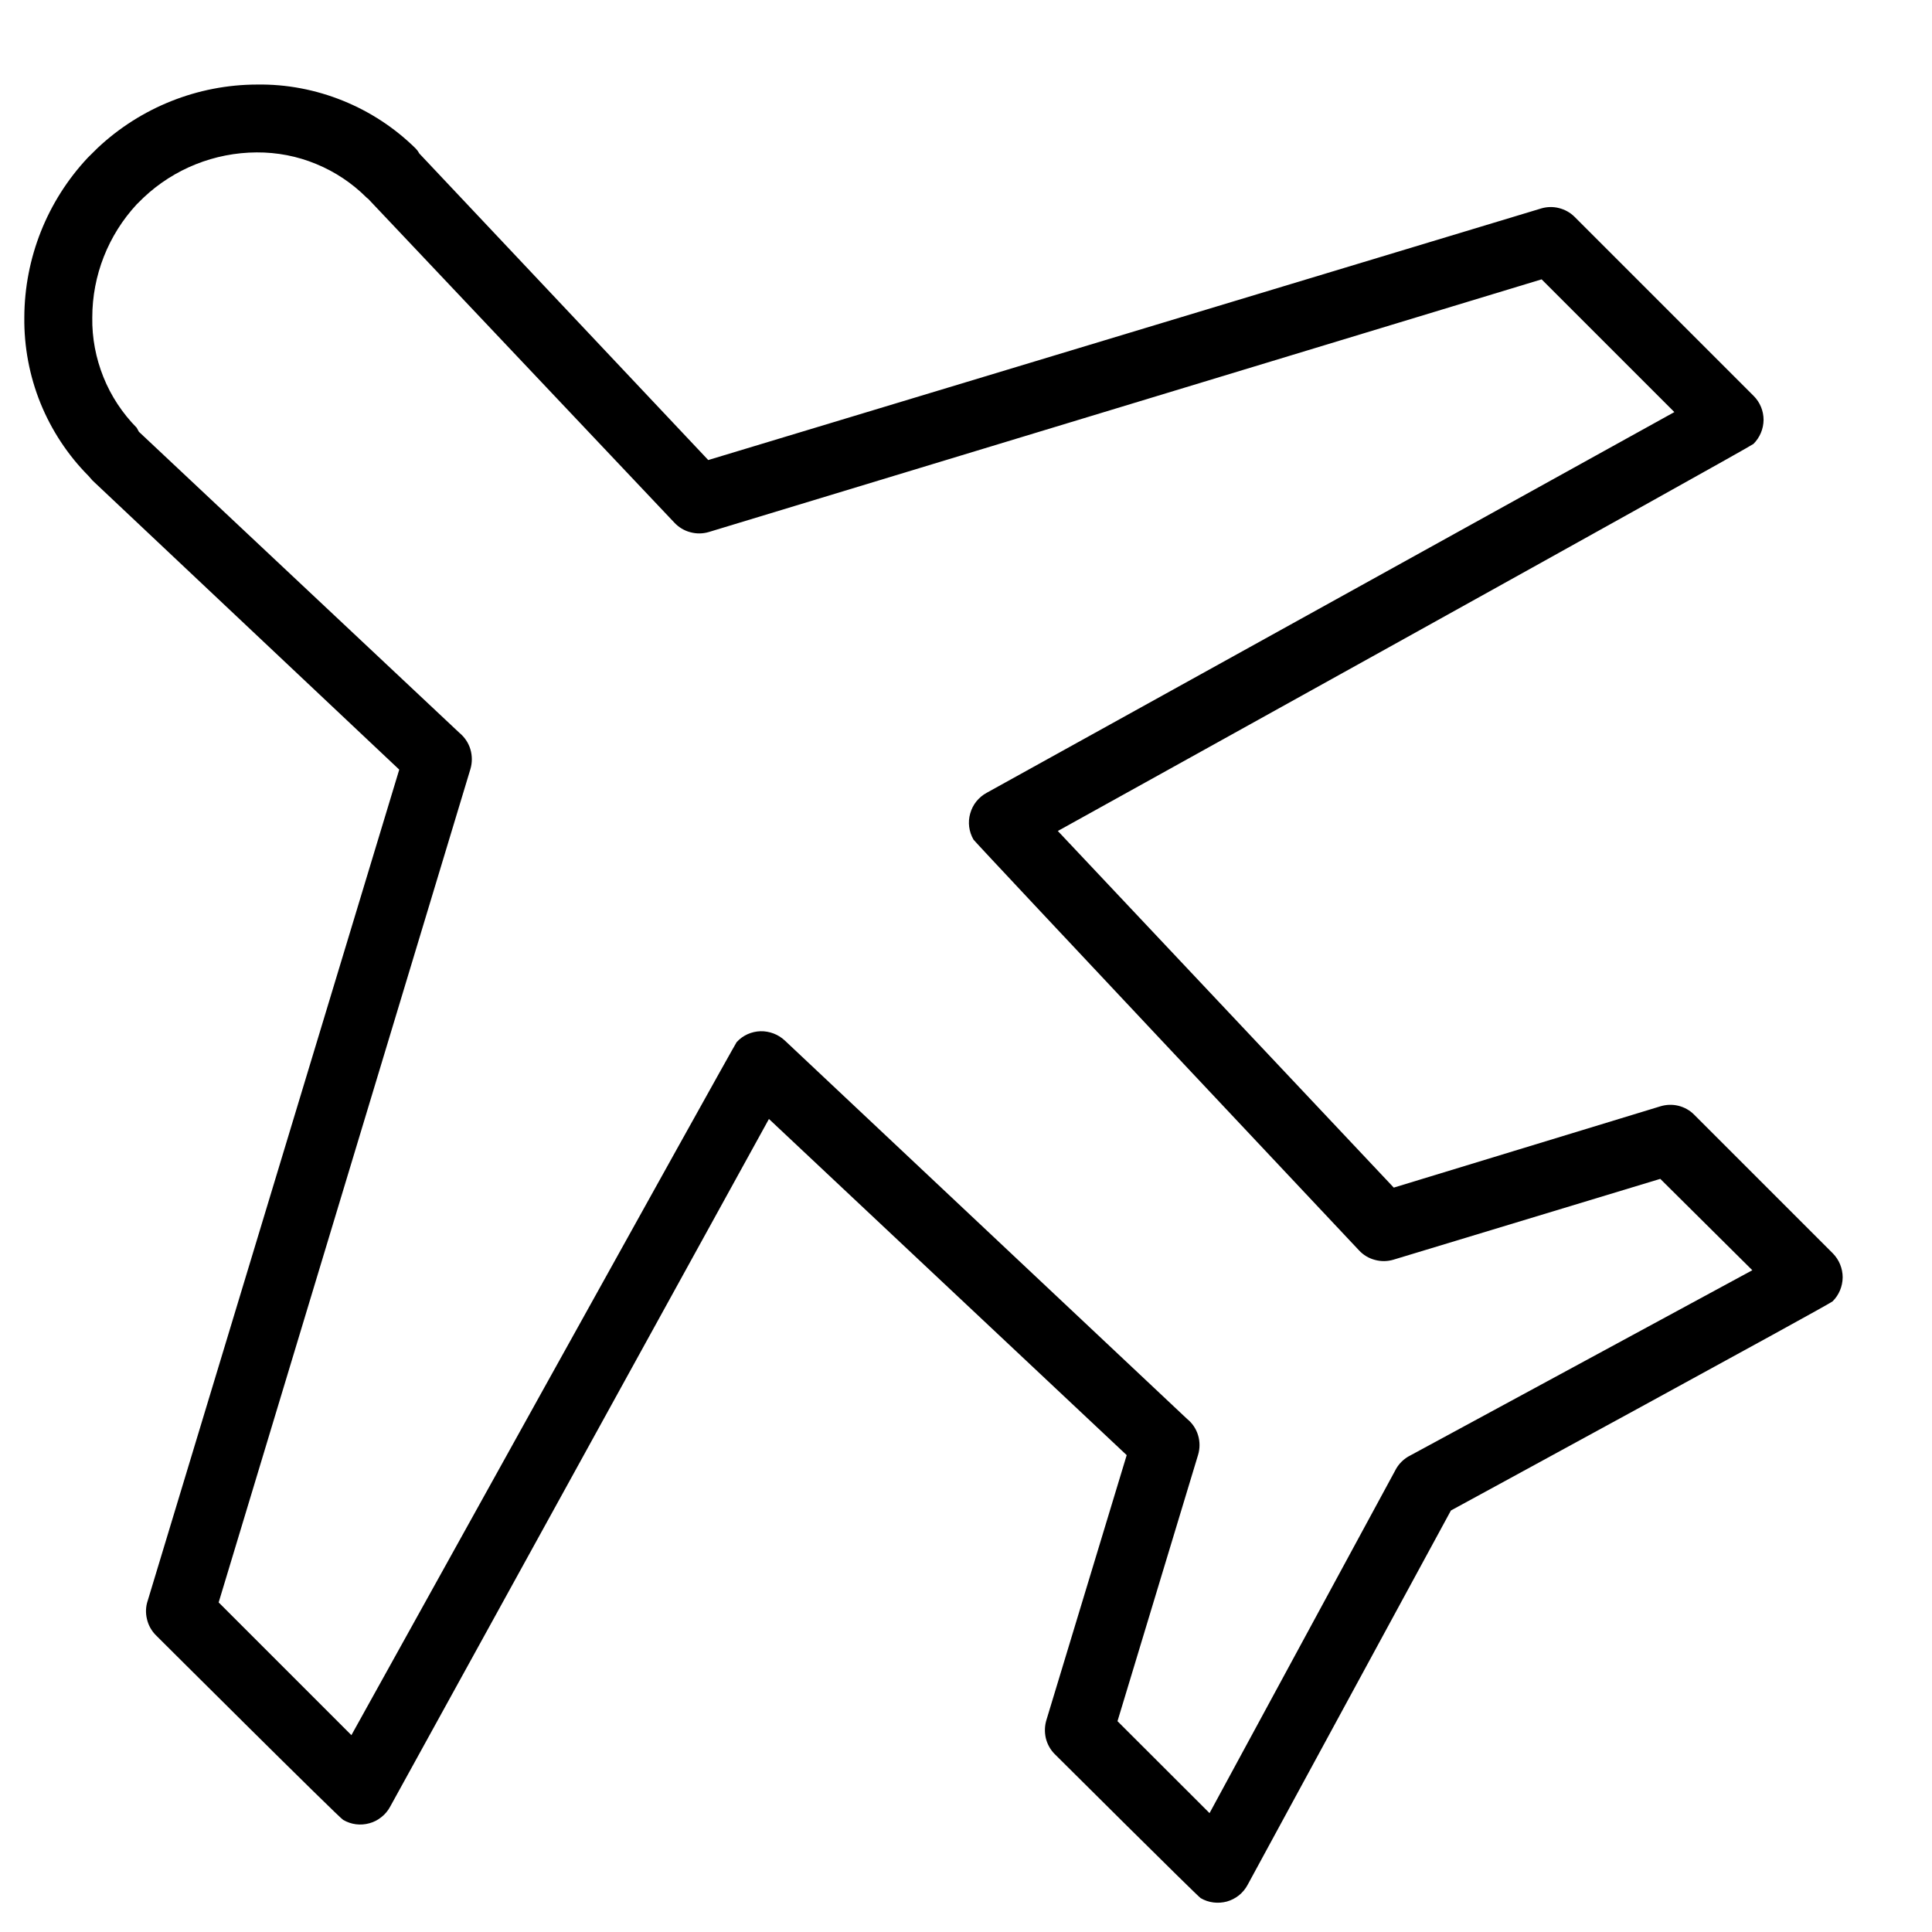 <svg width="17" height="17" viewBox="0 0 17 17" fill="none" xmlns="http://www.w3.org/2000/svg">
<path d="M16.127 11.028L16.125 11.026L14.908 9.809C14.87 9.77 14.821 9.743 14.769 9.73C14.716 9.717 14.661 9.719 14.609 9.735L12.264 10.45L9.308 7.312C9.308 7.312 15.404 3.933 15.429 3.906C15.485 3.85 15.517 3.775 15.518 3.695C15.518 3.616 15.487 3.54 15.431 3.484L15.429 3.482L13.853 1.906C13.815 1.869 13.769 1.844 13.718 1.831C13.668 1.818 13.615 1.819 13.565 1.833L6.232 4.048L3.69 1.351L3.675 1.327L3.659 1.308C3.475 1.126 3.257 0.983 3.017 0.886C2.777 0.789 2.521 0.74 2.262 0.744C1.741 0.745 1.239 0.945 0.859 1.302L0.772 1.388C0.415 1.769 0.216 2.27 0.214 2.792C0.211 3.05 0.259 3.307 0.356 3.547C0.453 3.786 0.597 4.005 0.779 4.188L0.814 4.228L3.513 6.772L1.3 14.084C1.282 14.136 1.28 14.193 1.293 14.246C1.305 14.3 1.333 14.35 1.372 14.389C1.372 14.389 2.989 16 3.02 16.014C3.055 16.034 3.093 16.047 3.132 16.052C3.172 16.057 3.212 16.054 3.251 16.043C3.289 16.033 3.325 16.014 3.356 15.989C3.387 15.965 3.413 15.934 3.432 15.899L6.766 9.846L9.914 12.804L9.209 15.13C9.192 15.183 9.19 15.239 9.202 15.293C9.215 15.347 9.242 15.396 9.281 15.435C9.281 15.435 10.54 16.688 10.565 16.702C10.599 16.722 10.637 16.735 10.677 16.74C10.717 16.745 10.757 16.742 10.795 16.732C10.834 16.721 10.869 16.703 10.901 16.678C10.932 16.653 10.958 16.622 10.977 16.587L12.767 13.291C12.767 13.291 16.099 11.478 16.125 11.451C16.182 11.395 16.213 11.319 16.214 11.24C16.214 11.161 16.183 11.085 16.127 11.028ZM12.411 12.806C12.352 12.835 12.304 12.883 12.275 12.942L10.643 15.954L9.833 15.145L10.542 12.802C10.559 12.746 10.559 12.685 10.542 12.629C10.525 12.572 10.491 12.522 10.445 12.485L6.906 9.156C6.877 9.129 6.844 9.108 6.807 9.094C6.77 9.08 6.731 9.073 6.692 9.074C6.653 9.075 6.614 9.084 6.578 9.1C6.543 9.116 6.51 9.139 6.484 9.168L6.483 9.168C6.463 9.191 3.092 15.268 3.092 15.268L1.924 14.1L4.139 6.768C4.156 6.711 4.156 6.65 4.139 6.593C4.122 6.536 4.088 6.486 4.042 6.448L1.222 3.799L1.203 3.764C1.077 3.636 0.977 3.485 0.91 3.318C0.843 3.151 0.809 2.973 0.812 2.794C0.812 2.424 0.952 2.069 1.203 1.798L1.263 1.739C1.532 1.485 1.888 1.343 2.258 1.341C2.438 1.34 2.616 1.374 2.782 1.443C2.948 1.511 3.099 1.612 3.226 1.739L3.241 1.751L3.255 1.766L5.933 4.598C5.971 4.639 6.02 4.669 6.074 4.683C6.128 4.698 6.185 4.697 6.238 4.681L13.565 2.458L14.733 3.626L8.682 6.976C8.647 6.995 8.616 7.021 8.591 7.052C8.566 7.083 8.548 7.119 8.537 7.158C8.526 7.196 8.523 7.236 8.528 7.276C8.533 7.315 8.546 7.353 8.566 7.388C8.579 7.411 11.958 11.002 11.958 11.002C11.996 11.043 12.044 11.072 12.098 11.086C12.152 11.101 12.209 11.1 12.262 11.084L14.609 10.373L15.419 11.177L12.411 12.806Z" fill="currentColor"/>
</svg>
